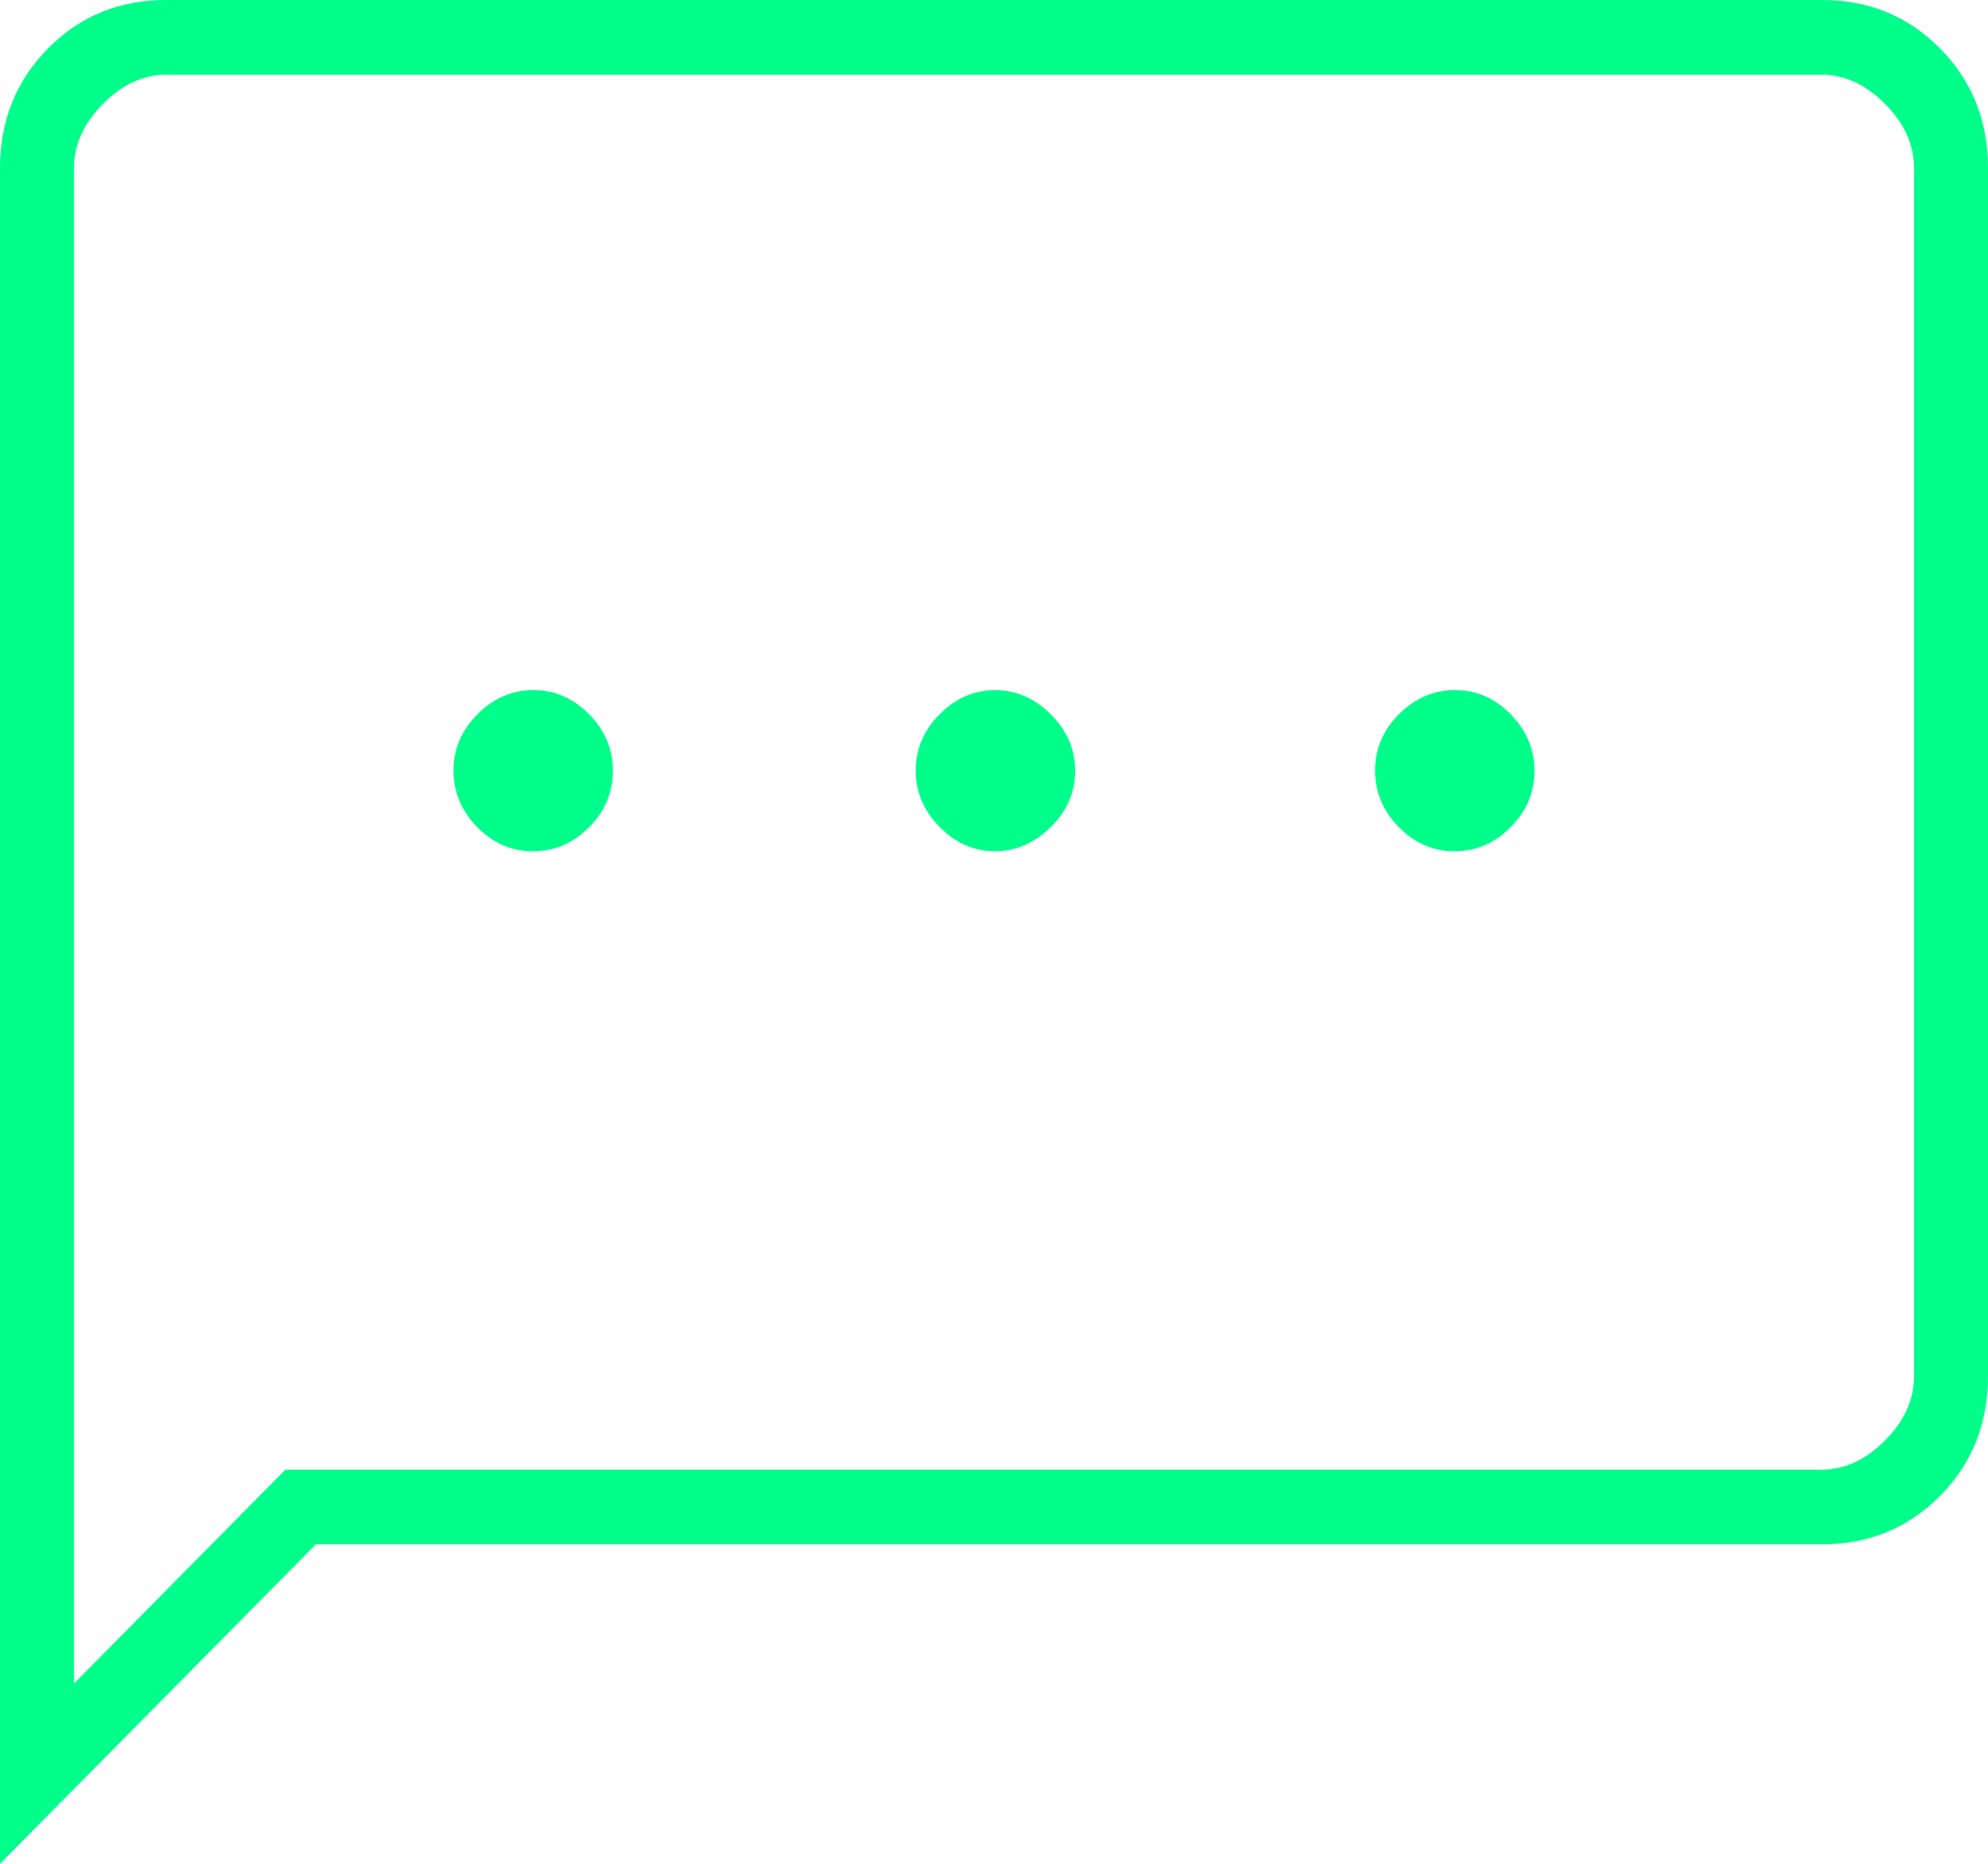 <svg width="16" height="15" viewBox="0 0 16 15" fill="none" xmlns="http://www.w3.org/2000/svg">
<path d="M4.29 6.851C4.462 6.851 4.612 6.787 4.741 6.658C4.869 6.529 4.933 6.378 4.933 6.204C4.933 6.03 4.869 5.879 4.742 5.749C4.614 5.619 4.465 5.554 4.293 5.554C4.121 5.554 3.971 5.619 3.843 5.748C3.714 5.876 3.65 6.028 3.65 6.202C3.65 6.375 3.714 6.527 3.841 6.657C3.969 6.787 4.118 6.851 4.29 6.851ZM8.007 6.851C8.173 6.851 8.323 6.787 8.455 6.658C8.587 6.529 8.653 6.378 8.653 6.204C8.653 6.03 8.588 5.879 8.457 5.749C8.327 5.619 8.177 5.554 8.008 5.554C7.839 5.554 7.691 5.619 7.563 5.748C7.434 5.876 7.37 6.028 7.37 6.202C7.37 6.375 7.435 6.527 7.564 6.657C7.693 6.787 7.841 6.851 8.007 6.851ZM11.707 6.851C11.879 6.851 12.029 6.787 12.157 6.658C12.286 6.529 12.35 6.378 12.35 6.204C12.35 6.03 12.286 5.879 12.159 5.749C12.031 5.619 11.882 5.554 11.71 5.554C11.538 5.554 11.388 5.619 11.259 5.748C11.131 5.876 11.067 6.028 11.067 6.202C11.067 6.375 11.131 6.527 11.258 6.657C11.386 6.787 11.535 6.851 11.707 6.851ZM0 15V1.355C0 0.971 0.129 0.65 0.386 0.39C0.643 0.13 0.959 0 1.336 0H14.664C15.041 0 15.357 0.13 15.614 0.39C15.871 0.65 16 0.97 16 1.351V11.078C16 11.459 15.871 11.78 15.614 12.039C15.357 12.299 15.041 12.429 14.664 12.429H2.542L0 15ZM2.297 11.828H14.659C14.845 11.828 15.017 11.749 15.172 11.592C15.328 11.435 15.405 11.262 15.405 11.073V1.356C15.405 1.167 15.328 0.994 15.172 0.837C15.017 0.68 14.845 0.601 14.659 0.601H1.341C1.155 0.601 0.983 0.68 0.828 0.837C0.672 0.994 0.595 1.167 0.595 1.356V13.55L2.297 11.828Z" fill="#00FF8A"/>
</svg>
